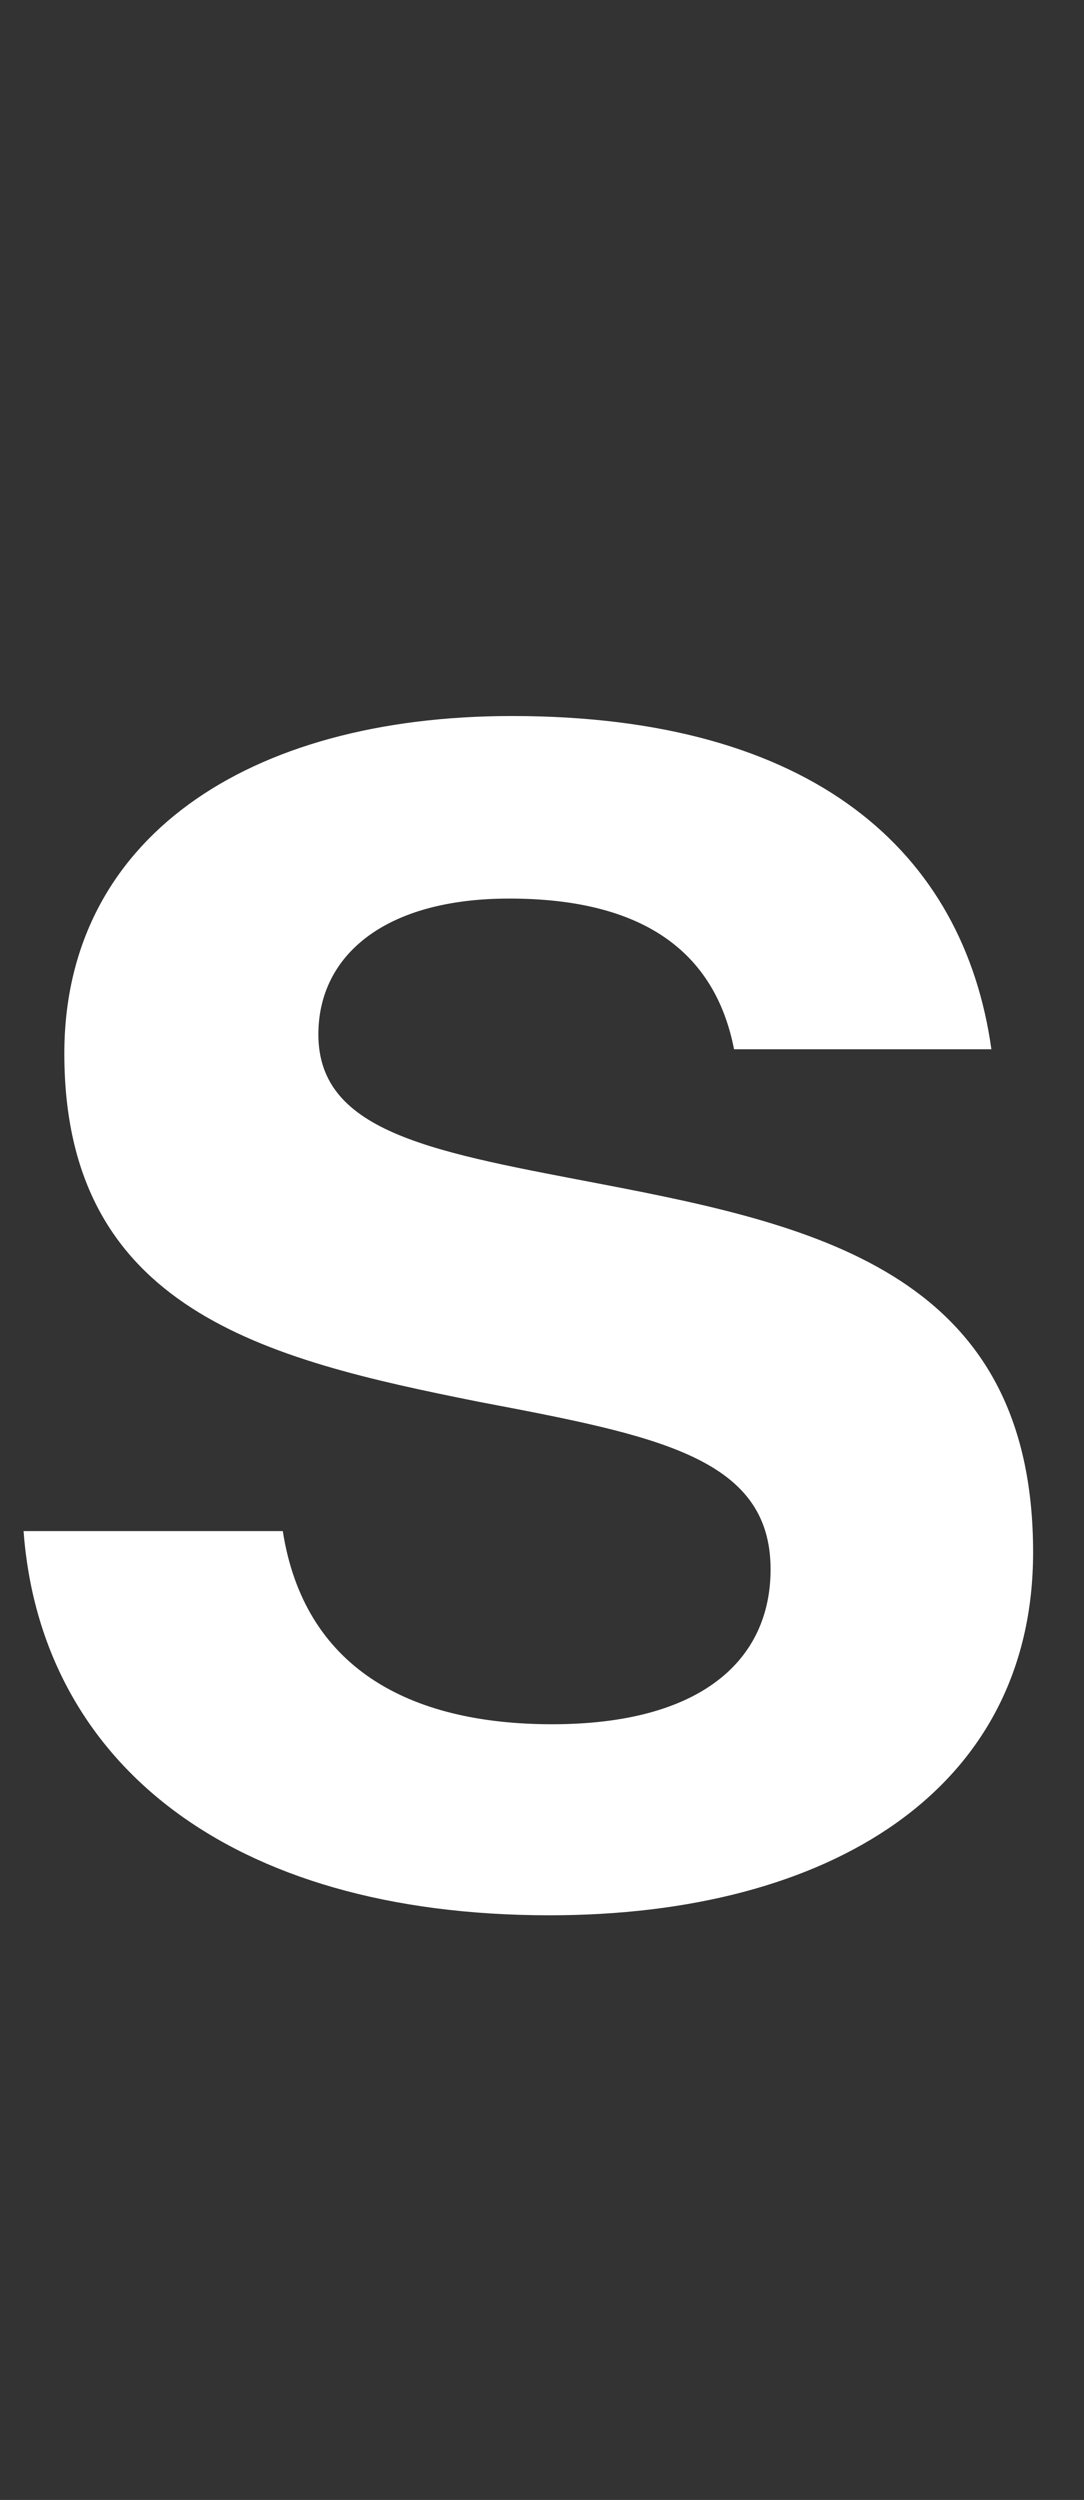 <svg xmlns="http://www.w3.org/2000/svg" viewBox="0 0 46 106"><rect x="0" y="0" width="46" height="106" fill="#333333" stroke="none"/><defs><style>.cls-1{fill:none;}.cls-2{fill:#fff;}</style></defs><g id="レイヤー_2" data-name="レイヤー 2"><g id="レイヤー_1-2" data-name="レイヤー 1"><rect class="cls-1" width="46" height="106"/></g><g id="txt"><path class="cls-2" d="M1,64.92H12c.9,5.76,5.31,8.19,11.43,8.19,6.3,0,9.27-2.7,9.27-6.57,0-4.77-4.86-5.67-12.42-7.11-9-1.8-17.55-3.87-17.55-14.76,0-9.09,7.74-14.31,19-14.31,12.78,0,19.17,5.76,20.34,14.13H31.15c-.81-4.14-3.87-6.39-9.54-6.39-5.31,0-8.1,2.43-8.1,5.76,0,4.23,5,5,12.24,6.39C34.84,52,43.84,54.12,43.84,65.82c0,10.08-8.64,15.39-20.52,15.39C9.64,81.21,1.72,74.64,1,64.92Z"/></g></g></svg>